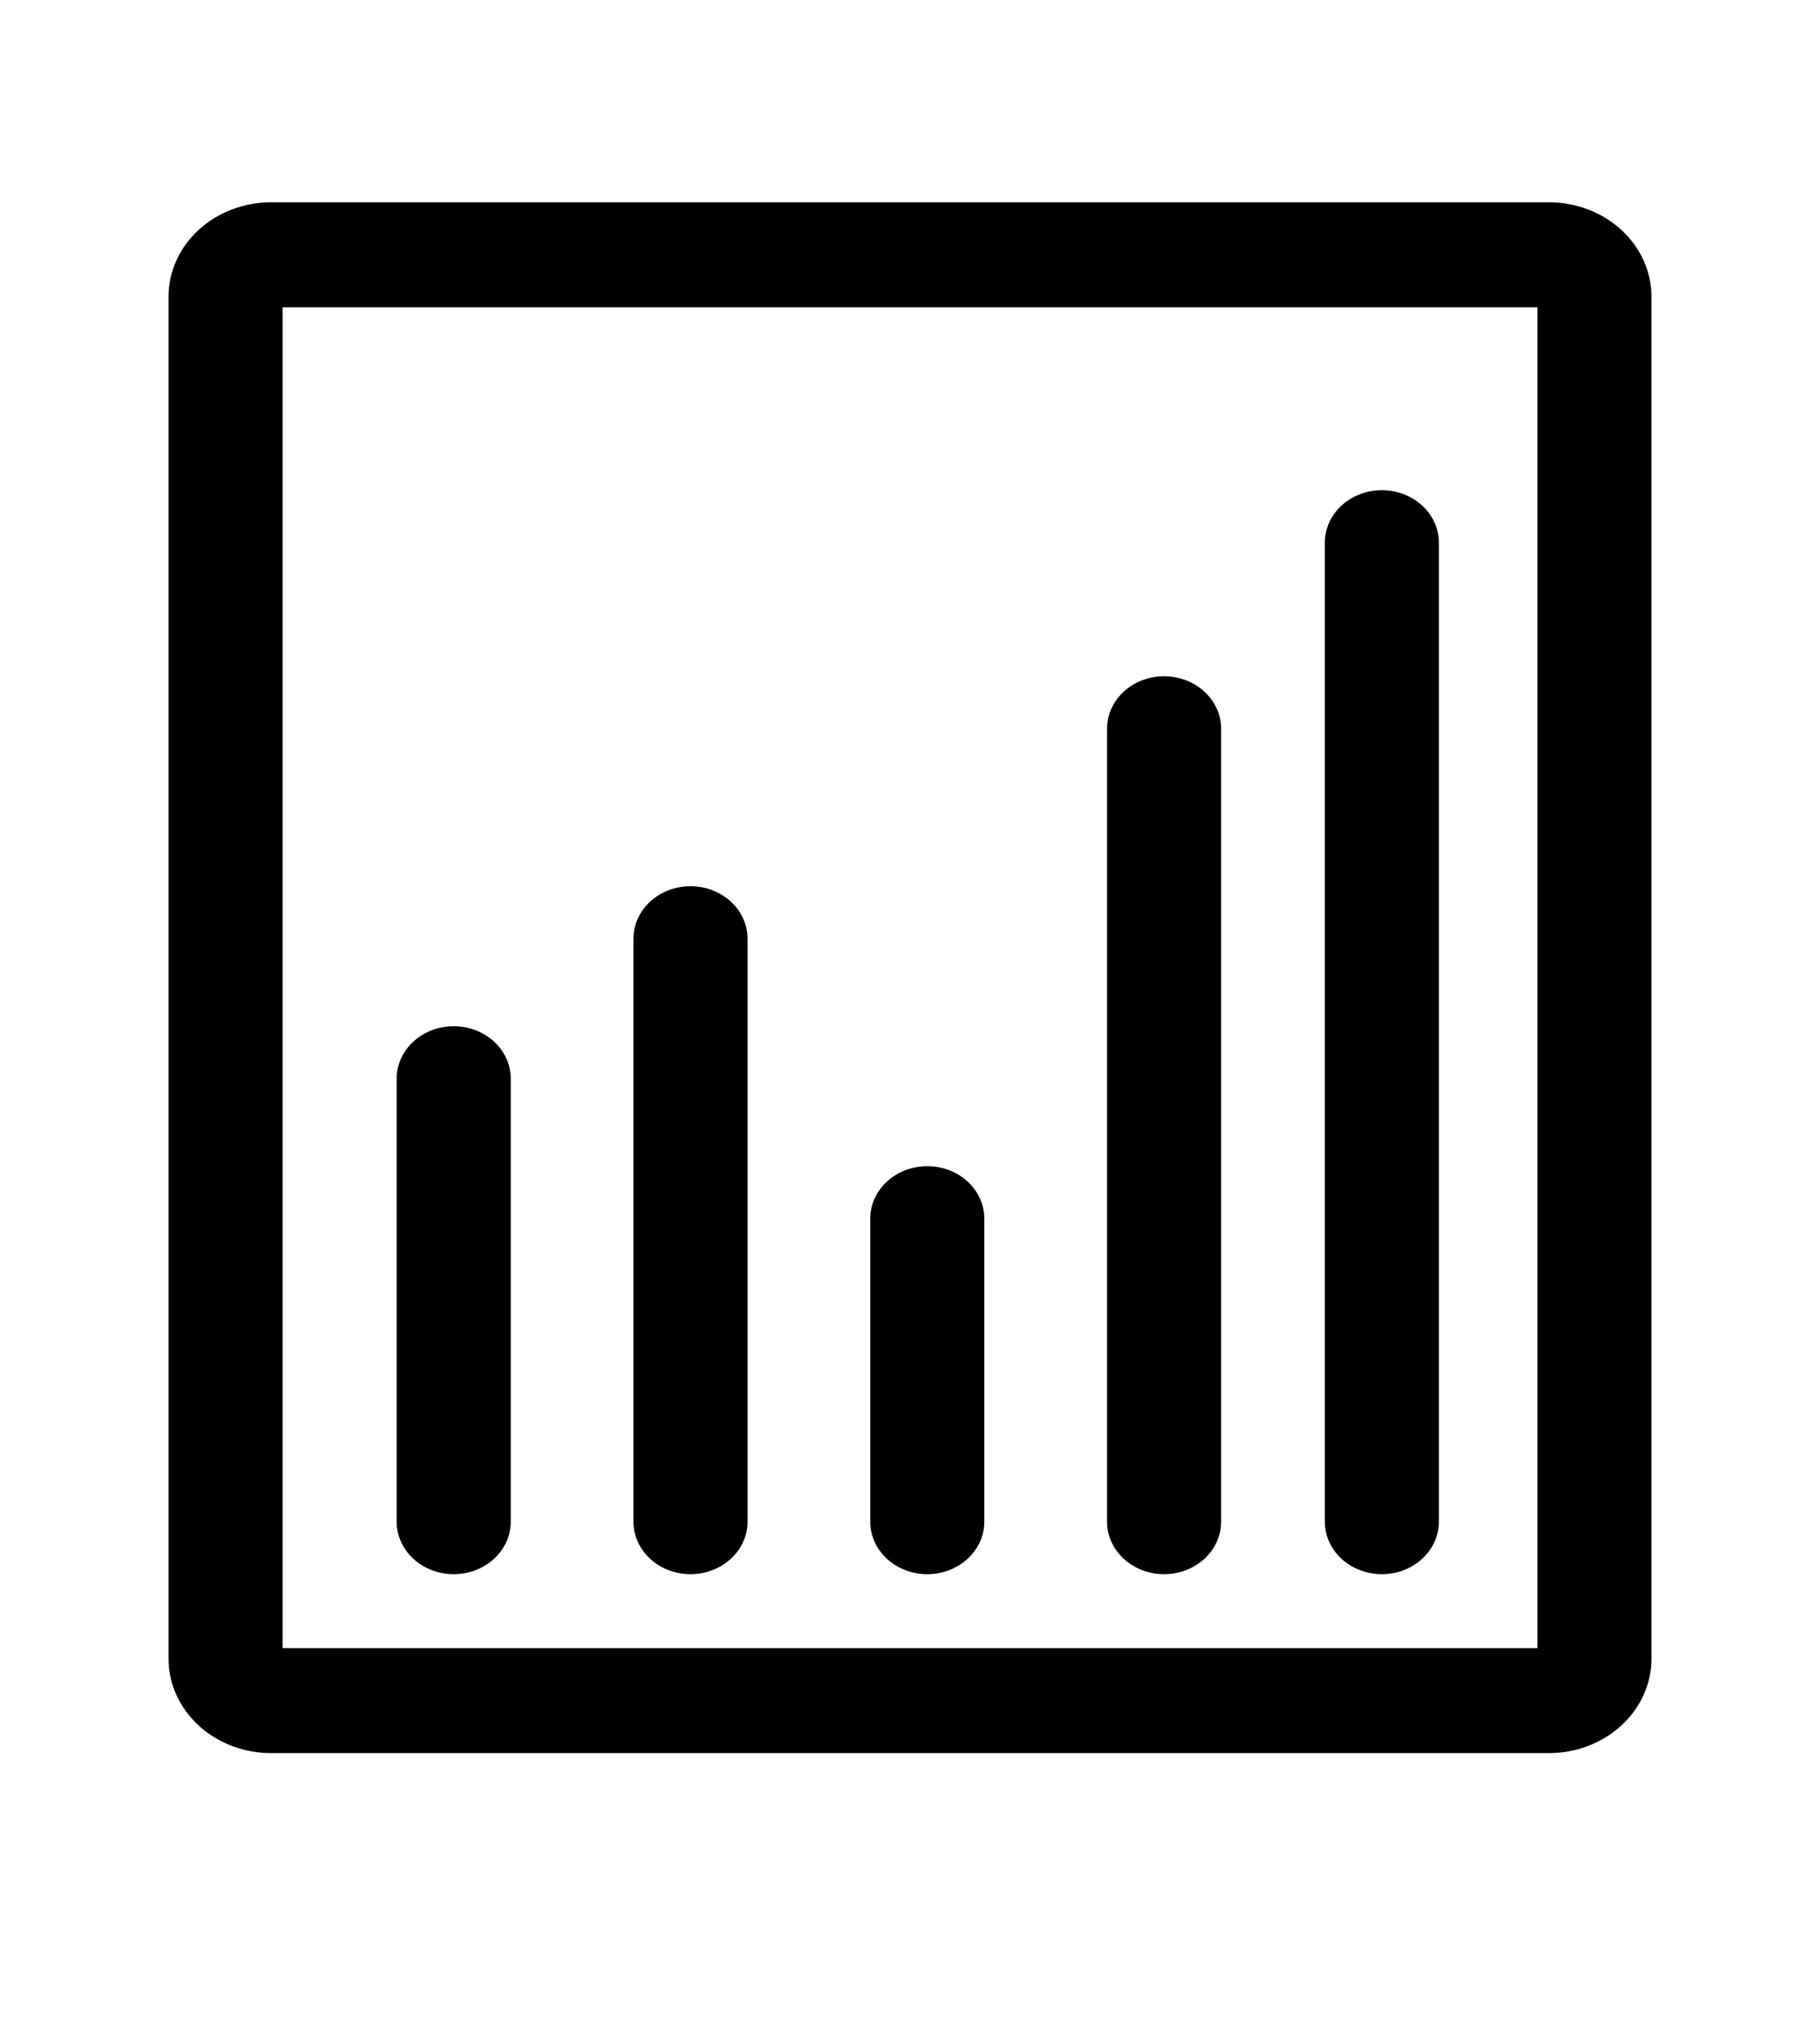 <svg width="54" height="60" viewBox="0 0 54 60" fill="none" xmlns="http://www.w3.org/2000/svg">
<path fill-rule="evenodd" clip-rule="evenodd" d="M48.108 51.179C47.536 51.705 46.762 52 45.954 52L8.046 52C7.238 52 6.463 51.705 5.892 51.179C5.321 50.654 5 49.941 5 49.197L5 8.802C5 8.059 5.321 7.346 5.892 6.821C6.463 6.295 7.238 6 8.046 6L45.954 6C46.762 6 47.536 6.295 48.108 6.821C48.679 7.346 49 8.059 49 8.802L49 49.197C49 49.941 48.679 50.654 48.108 51.179ZM45.615 48.886L45.615 9.114L8.385 9.114L8.385 48.886L45.615 48.886ZM34.538 46.692C33.604 46.692 32.846 45.995 32.846 45.135L32.846 21.616C32.846 20.756 33.604 20.059 34.538 20.059C35.473 20.059 36.231 20.756 36.231 21.616L36.231 45.135C36.231 45.995 35.473 46.692 34.538 46.692ZM27.513 46.692C26.578 46.692 25.82 45.995 25.82 45.135L25.82 36.148C25.82 35.288 26.578 34.591 27.513 34.591C28.448 34.591 29.205 35.288 29.205 36.148L29.205 45.135C29.205 45.995 28.448 46.692 27.513 46.692ZM20.487 46.692C19.552 46.692 18.795 45.995 18.795 45.135L18.795 27.844C18.795 26.984 19.552 26.287 20.487 26.287C21.422 26.287 22.18 26.984 22.18 27.844L22.18 45.135C22.18 45.995 21.422 46.692 20.487 46.692ZM13.461 46.692C12.527 46.692 11.769 45.995 11.769 45.135L11.769 31.996C11.769 31.136 12.527 30.439 13.461 30.439C14.396 30.439 15.154 31.136 15.154 31.996L15.154 45.135C15.154 45.995 14.396 46.692 13.461 46.692Z" fill="black"/>
<path d="M41 46.692C40.065 46.692 39.308 45.995 39.308 45.135L39.308 16.096C39.308 15.237 40.065 14.54 41 14.54C41.935 14.54 42.692 15.237 42.692 16.096L42.692 45.135C42.692 45.995 41.935 46.692 41 46.692Z" fill="black"/>
</svg>
